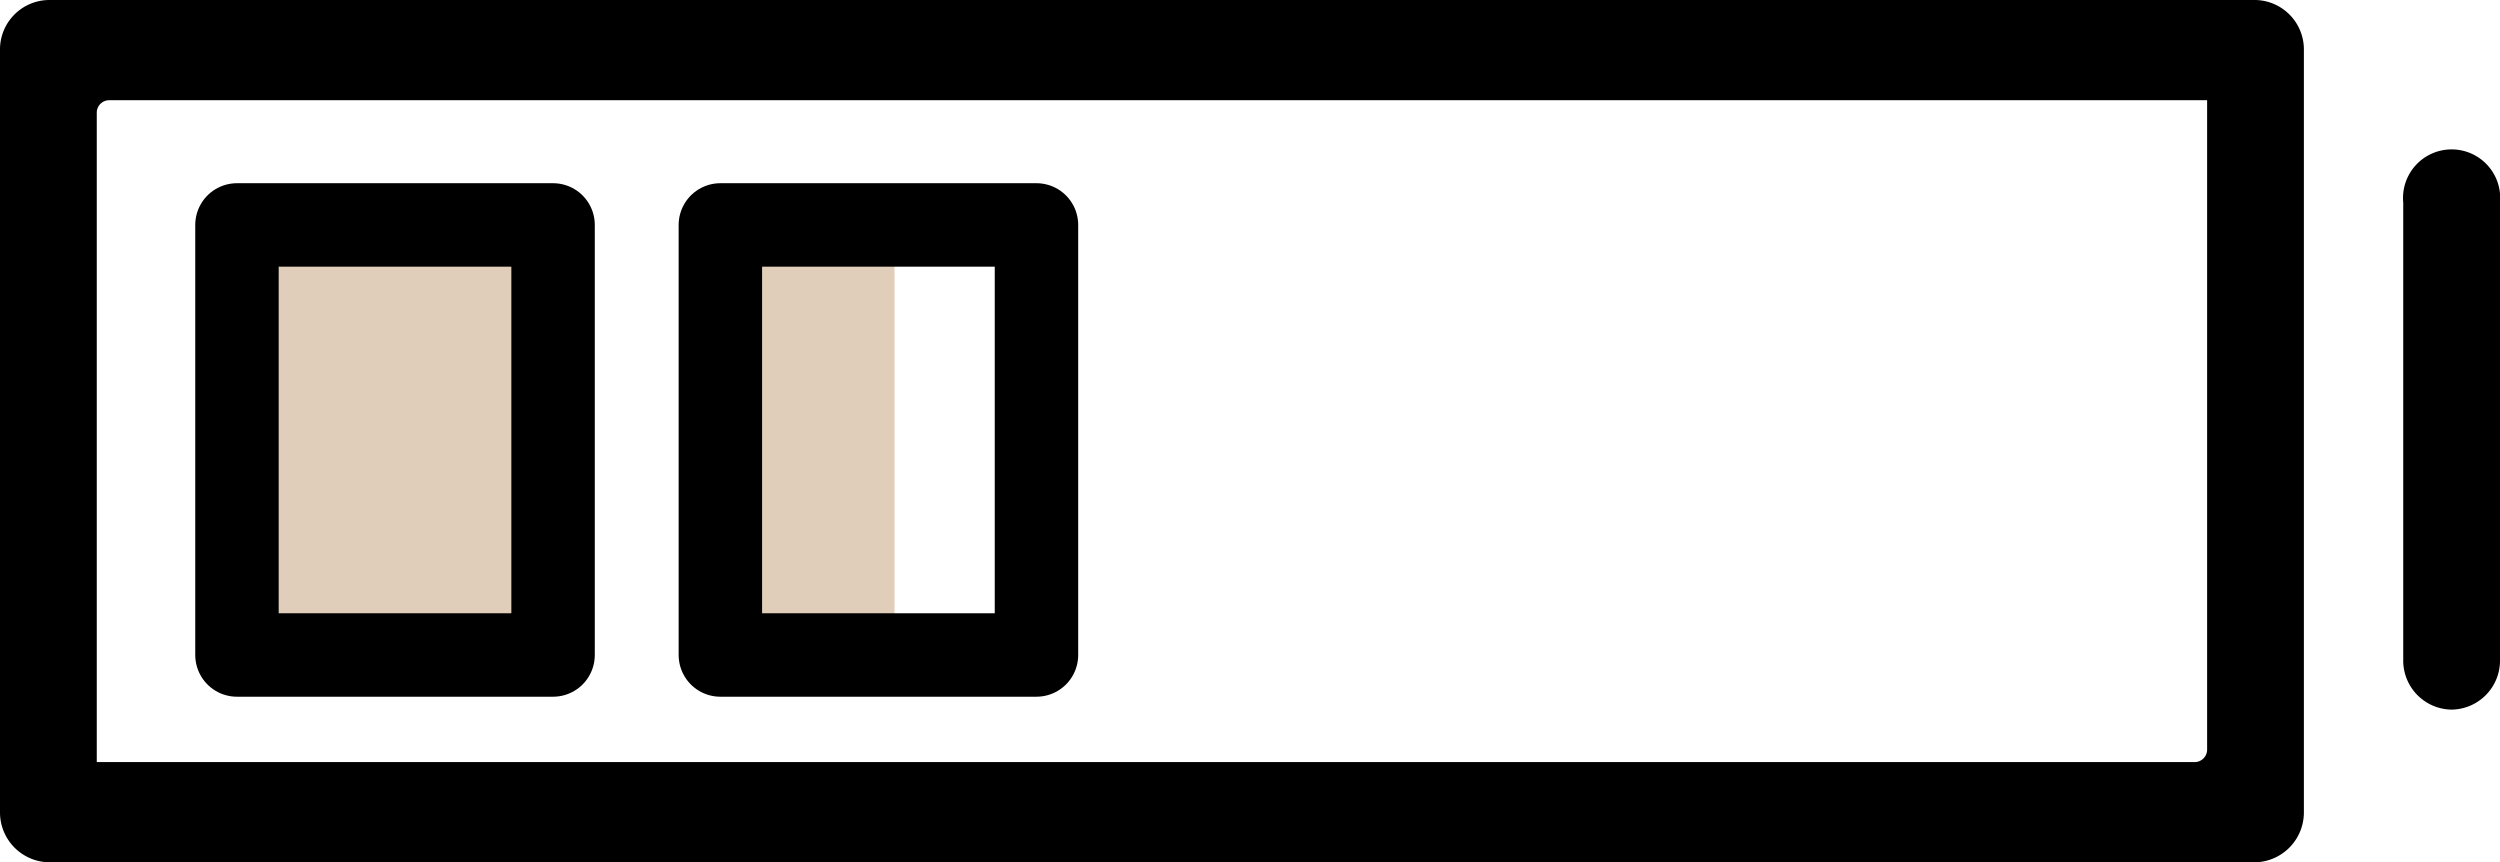 <svg xmlns="http://www.w3.org/2000/svg" viewBox="0 0 58.13 20.05"><defs><style>.cls-1,.cls-2{fill:#e1ceba;}.cls-1,.cls-3{stroke:#000;stroke-linecap:round;stroke-linejoin:round;stroke-width:1.94px;}.cls-3{fill:none;}</style></defs><g id="Layer_2" data-name="Layer 2"><g id="Layer_1-2" data-name="Layer 1"><path d="M1.13,20.05H52.45a1.16,1.16,0,0,0,1.12-1.17V1.17A1.15,1.15,0,0,0,52.45,0H1.13A1.15,1.15,0,0,0,0,1.17V18.88A1.16,1.16,0,0,0,1.13,20.05Zm1.12-3.5V2.62a.29.29,0,0,1,.29-.29H51.32v15.1a.29.29,0,0,1-.29.29H2.25Z"/><path d="M57,16.5a1.14,1.14,0,0,0,1.13-1.16V4.71a1.13,1.13,0,1,0-2.25,0V15.34A1.14,1.14,0,0,0,57,16.5Z"/><rect class="cls-1" x="5.51" y="5.23" width="7.35" height="10"/><rect class="cls-2" x="16.56" y="5.47" width="4.24" height="9.64"/><rect class="cls-3" x="16.75" y="5.23" width="7.35" height="10"/></g></g></svg>